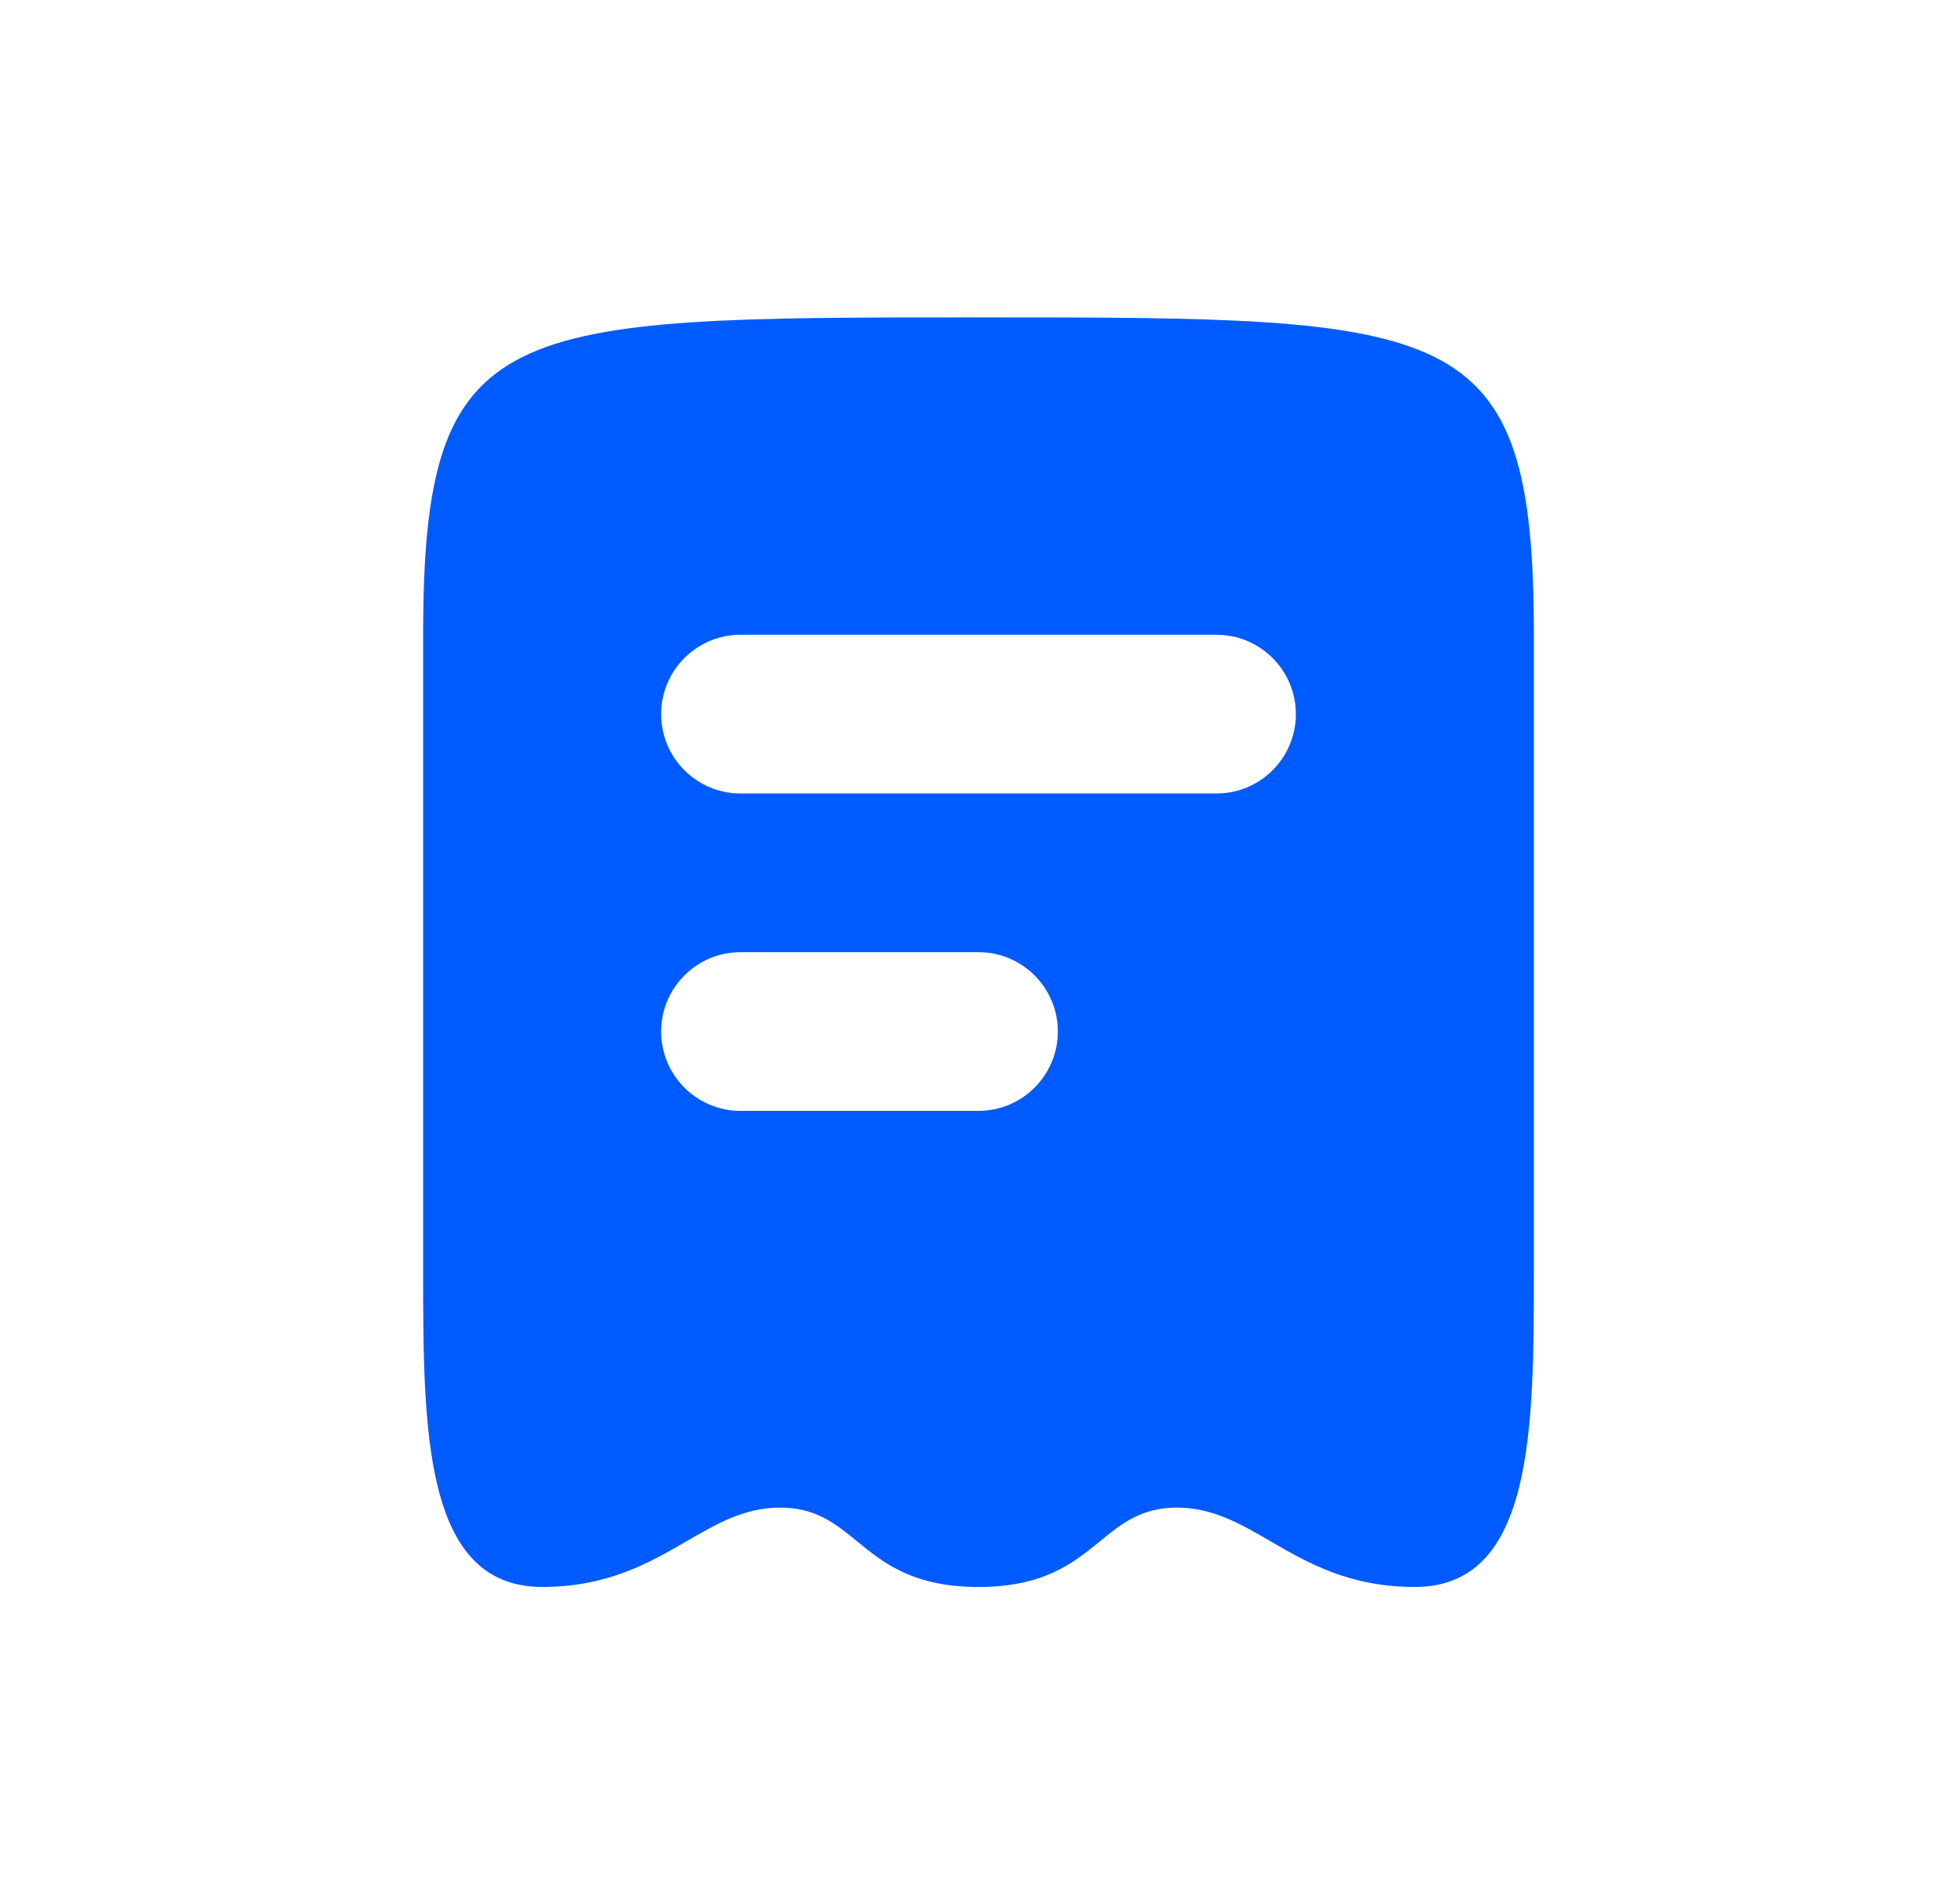 <svg fill="none" height="36" viewBox="0 0 37 36" width="37" xmlns="http://www.w3.org/2000/svg"><path d="m18.5 6c-9 0-10.5 0-10.5 6v12c0 3 0 6 2.25 6 1.239 0 2.023-.455 2.728-.863.576-.334 1.098-.637 1.772-.637.674 0 1.045.303 1.454.637.5.409 1.057.863 2.296.863s1.795-.455 2.296-.863c.409-.334.78-.637 1.454-.637s1.197.303 1.772.637c.705.409 1.489.863 2.728.863 2.25 0 2.25-3 2.25-6v-12c0-6-1.5-6-10.5-6zm-4.5 6h9c.828 0 1.5.672 1.5 1.5s-.672 1.5-1.5 1.5h-9c-.828 0-1.5-.672-1.5-1.5s.672-1.5 1.5-1.5zm0 6h4.5c.828 0 1.5.672 1.5 1.5s-.672 1.5-1.5 1.5h-4.5c-.828 0-1.5-.672-1.5-1.5s.672-1.5 1.5-1.5z" fill="#005bff"/></svg>